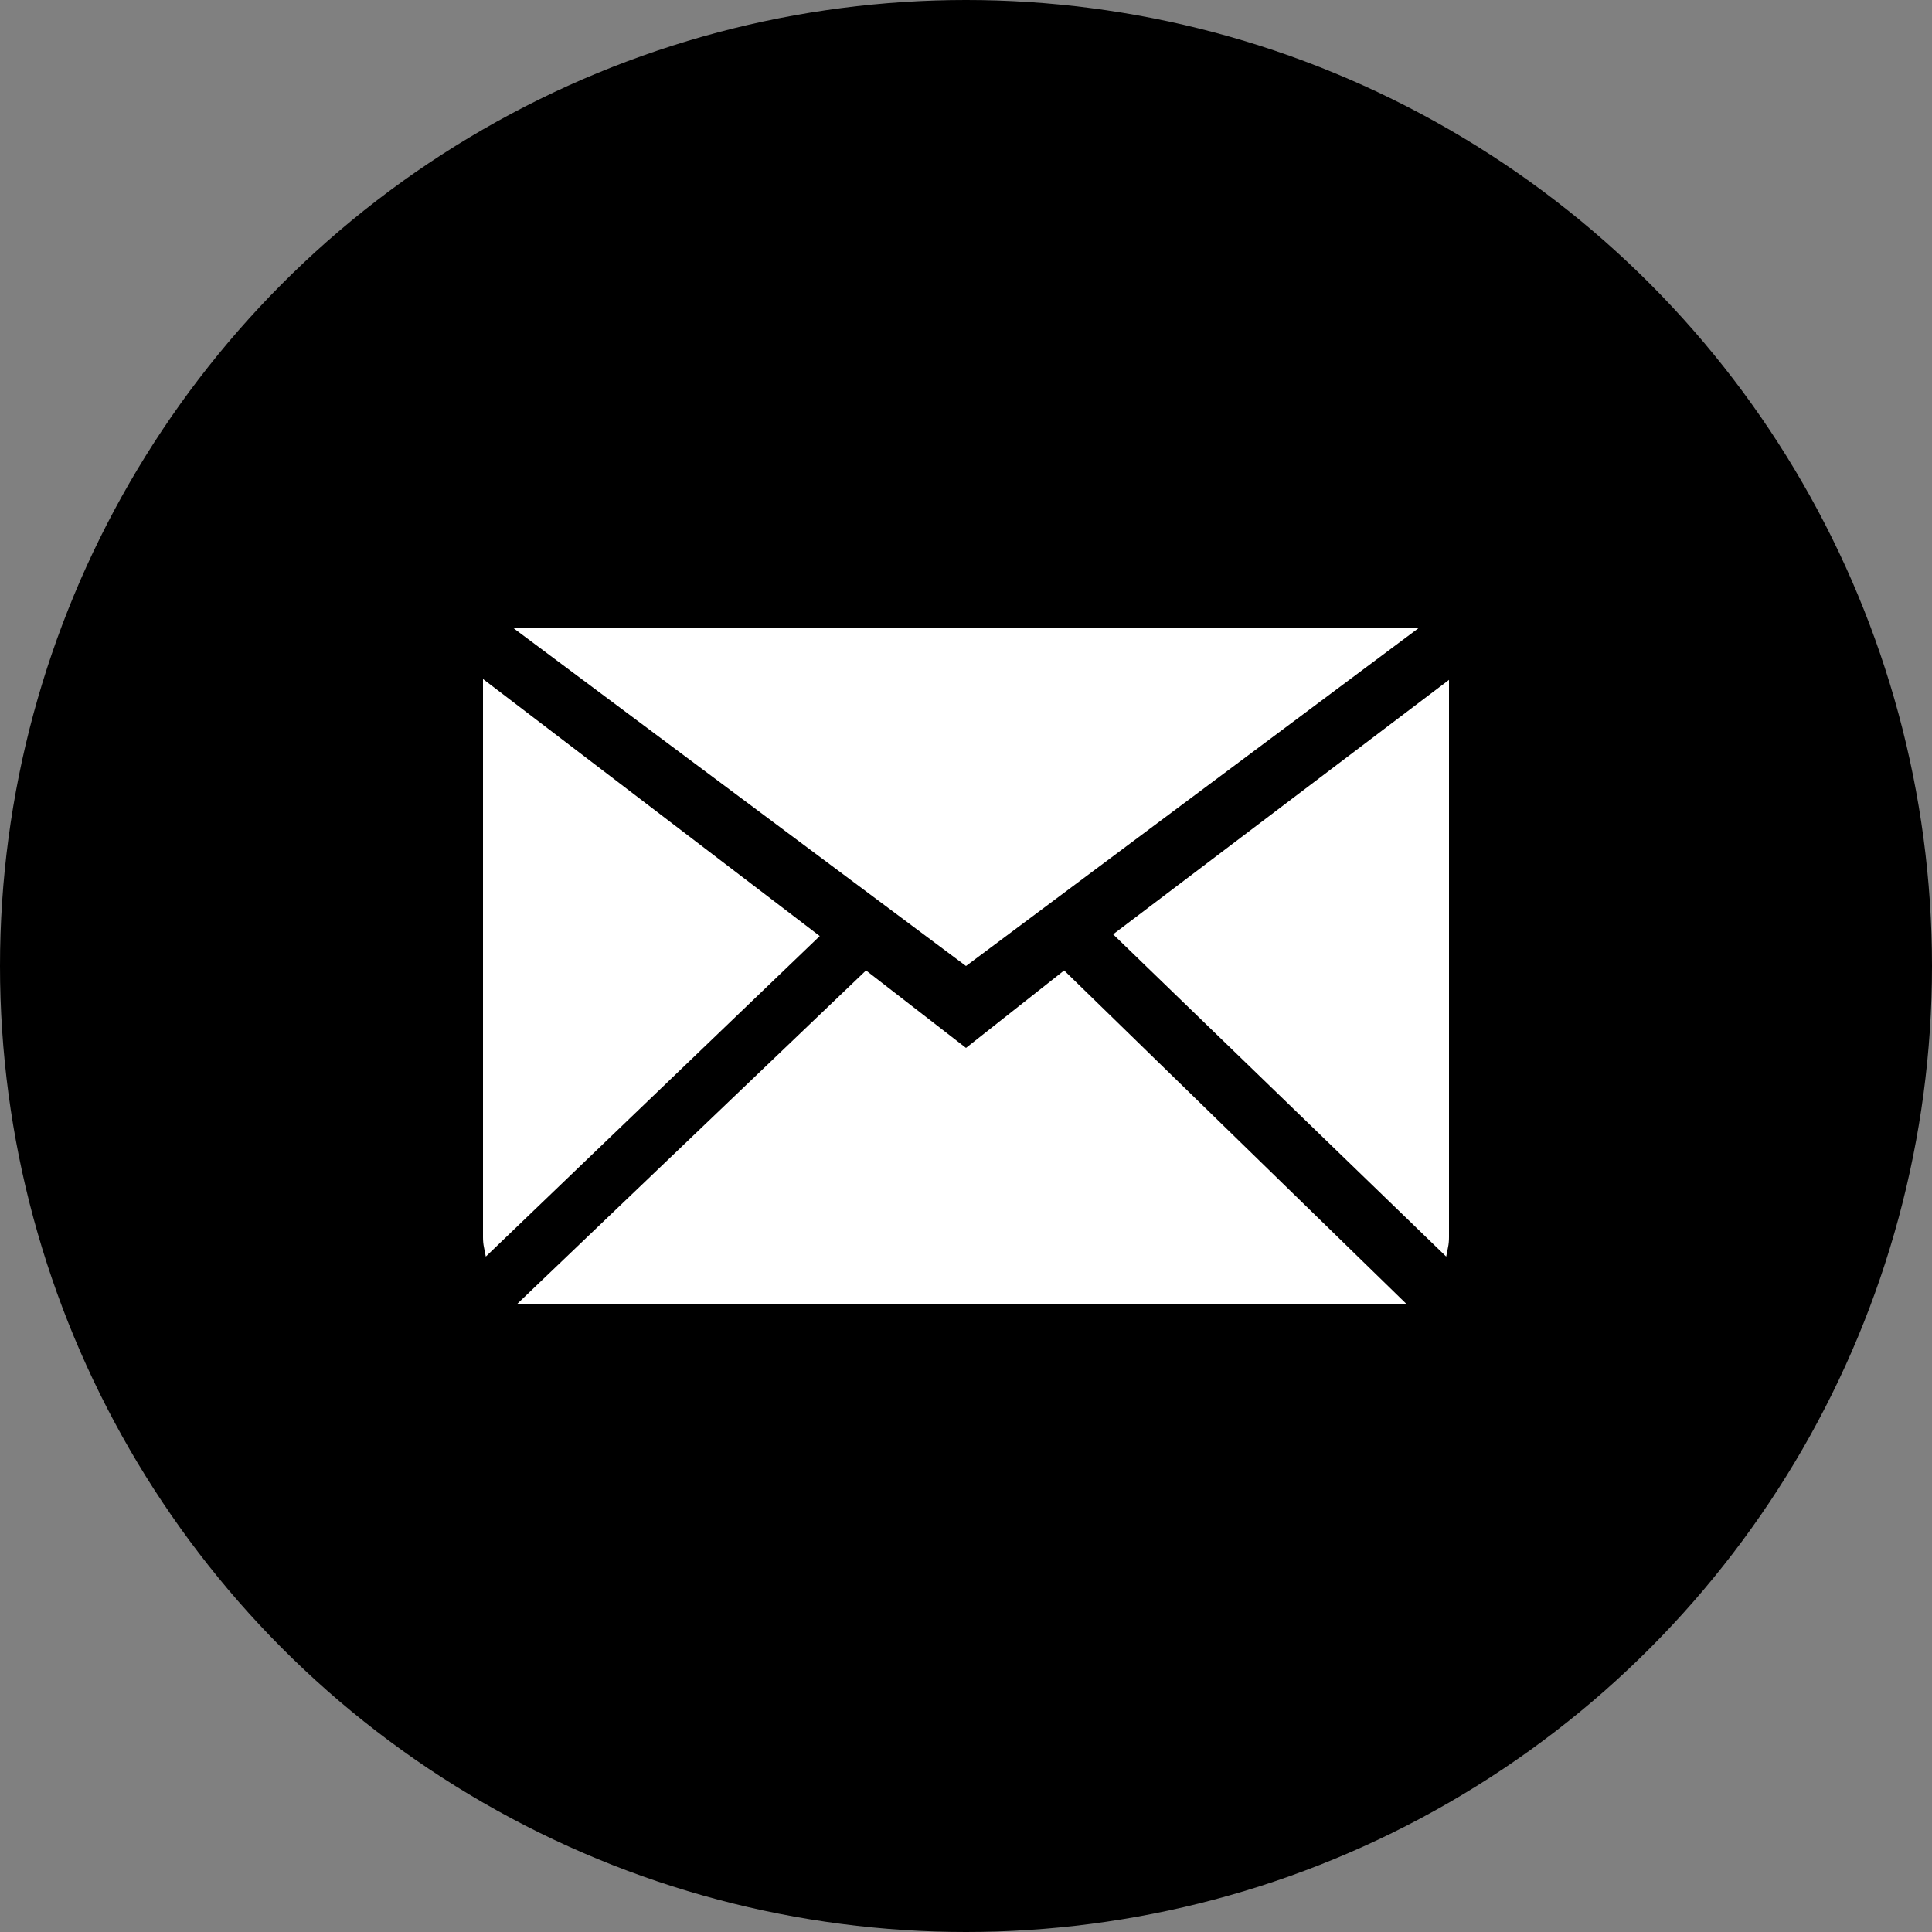 <?xml version="1.0" encoding="UTF-8"?>
<svg width="20px" height="20px" viewBox="0 0 20 20" version="1.1" xmlns="http://www.w3.org/2000/svg" xmlns:xlink="http://www.w3.org/1999/xlink">
    <rect x="0" y="0" width="20" height="20" fill="#808080" stroke="none"/>
    <!-- Generator: Sketch 63 (92445) - https://sketch.com -->
    <title>Icon-mail-black</title>
    <desc>Created with Sketch.</desc>
    <g id="Nos-dirigeants" stroke="none" stroke-width="1" fill="none" fill-rule="evenodd">
        <g id="Webdesign-NosDirigeants-Desktop" transform="translate(-880, -3379)">
            <g id="Group-3" transform="translate(880, 3379)">
                <g id="Icon-mail-black">
                    <circle id="Oval" fill="#000000" cx="10" cy="10" r="10"></circle>
                    <g id="e843" transform="translate(5, 6.5)" fill="#FFFFFF" fill-rule="nonzero">
                        <path d="M9.688,0 L0.312,0 L5,3.5 L9.688,0 Z M0,0.529 L0,6.307 C0,6.344 0.003,6.379 0.01,6.412 C0.016,6.446 0.023,6.477 0.029,6.508 L3.486,3.19 L0,0.529 Z M6.523,3.172 L9.971,6.508 C9.977,6.477 9.984,6.446 9.99,6.412 C9.997,6.379 10,6.344 10,6.307 L10,0.538 L6.523,3.172 Z M5,4.348 L3.965,3.546 L0.352,7 L9.561,7 L6.016,3.546 L5,4.348 Z" id="Shape"></path>
                    </g>
                </g>
            </g>
        </g>
    </g>
</svg>